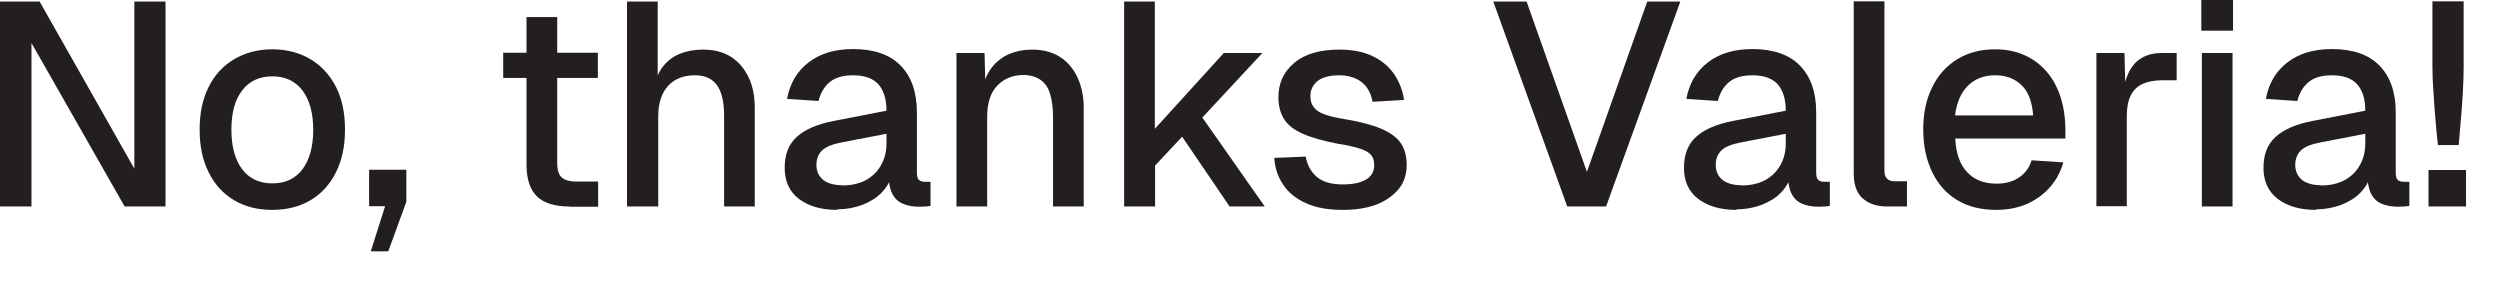 <?xml version="1.0" encoding="utf-8"?>
<svg xmlns="http://www.w3.org/2000/svg" fill="none" height="100%" overflow="visible" preserveAspectRatio="none" style="display: block;" viewBox="0 0 61 7" width="100%">
<g id="Group">
<path d="M0 5.038V0.038H0.967L3.278 4.116V0.038H4.039V5.038H3.041L0.768 1.05V5.038H0.007H0Z" fill="#231F20" id="Vector"/>
<path d="M6.645 5.121C6.286 5.121 5.979 5.044 5.71 4.884C5.441 4.724 5.236 4.5 5.089 4.199C4.942 3.905 4.871 3.559 4.871 3.162C4.871 2.765 4.942 2.42 5.089 2.125C5.236 1.831 5.441 1.607 5.71 1.447C5.979 1.287 6.292 1.203 6.645 1.203C6.997 1.203 7.31 1.287 7.579 1.447C7.848 1.607 8.053 1.837 8.2 2.125C8.347 2.413 8.418 2.759 8.418 3.162C8.418 3.565 8.347 3.905 8.2 4.199C8.053 4.494 7.848 4.724 7.579 4.884C7.31 5.044 6.997 5.121 6.645 5.121ZM6.645 4.474C6.965 4.474 7.208 4.359 7.381 4.129C7.553 3.898 7.643 3.578 7.643 3.168C7.643 2.759 7.553 2.439 7.381 2.208C7.208 1.978 6.958 1.863 6.645 1.863C6.331 1.863 6.081 1.978 5.908 2.208C5.729 2.439 5.646 2.759 5.646 3.168C5.646 3.578 5.736 3.898 5.908 4.129C6.081 4.359 6.331 4.474 6.645 4.474Z" fill="#231F20" id="Vector_2"/>
<path d="M9.045 6.139L9.397 5.031H9.006V4.141H9.915V4.922L9.474 6.132H9.045V6.139Z" fill="#231F20" id="Vector_3"/>
<path d="M12.278 1.901V1.287H14.588V1.901H12.278ZM13.891 5.038C13.532 5.038 13.27 4.954 13.103 4.794C12.937 4.634 12.847 4.372 12.847 4.026V0.416H13.596V3.975C13.596 4.148 13.635 4.27 13.711 4.334C13.788 4.398 13.903 4.43 14.057 4.43H14.595V5.044H13.897L13.891 5.038Z" fill="#231F20" id="Vector_4"/>
<path d="M15.299 5.038V0.038H16.048V2.138L15.958 2.125C16.003 1.914 16.08 1.741 16.189 1.607C16.298 1.472 16.439 1.37 16.605 1.306C16.771 1.242 16.951 1.21 17.149 1.21C17.418 1.21 17.648 1.267 17.84 1.389C18.026 1.511 18.167 1.677 18.269 1.895C18.372 2.112 18.416 2.356 18.416 2.631V5.038H17.668V2.829C17.668 2.49 17.61 2.24 17.495 2.08C17.38 1.92 17.2 1.837 16.957 1.837C16.682 1.837 16.464 1.92 16.304 2.093C16.144 2.266 16.061 2.516 16.061 2.842V5.038H15.312H15.299Z" fill="#231F20" id="Vector_5"/>
<path d="M20.426 5.121C20.036 5.121 19.729 5.031 19.492 4.852C19.261 4.673 19.146 4.423 19.146 4.097C19.146 3.77 19.242 3.52 19.441 3.341C19.633 3.162 19.94 3.028 20.343 2.951L21.63 2.701C21.63 2.413 21.559 2.195 21.425 2.048C21.29 1.907 21.086 1.837 20.817 1.837C20.58 1.837 20.388 1.888 20.253 1.997C20.119 2.106 20.023 2.259 19.972 2.464L19.204 2.413C19.274 2.035 19.447 1.741 19.729 1.523C20.01 1.306 20.369 1.197 20.817 1.197C21.322 1.197 21.713 1.331 21.975 1.6C22.238 1.869 22.372 2.247 22.372 2.74V4.199C22.372 4.289 22.385 4.353 22.417 4.385C22.449 4.417 22.5 4.436 22.571 4.436H22.705V5.025C22.705 5.025 22.641 5.031 22.59 5.038C22.539 5.038 22.481 5.044 22.43 5.044C22.27 5.044 22.135 5.018 22.02 4.967C21.905 4.916 21.822 4.833 21.764 4.711C21.706 4.589 21.681 4.429 21.681 4.231L21.758 4.263C21.719 4.429 21.636 4.57 21.514 4.698C21.393 4.826 21.233 4.922 21.041 4.999C20.849 5.07 20.644 5.108 20.426 5.108V5.121ZM20.548 4.525C20.772 4.525 20.964 4.481 21.124 4.397C21.284 4.308 21.406 4.193 21.495 4.033C21.585 3.879 21.63 3.7 21.63 3.501V3.264L20.529 3.476C20.305 3.52 20.145 3.584 20.055 3.674C19.965 3.764 19.921 3.885 19.921 4.02C19.921 4.18 19.978 4.301 20.087 4.391C20.196 4.474 20.349 4.519 20.548 4.519V4.525Z" fill="#231F20" id="Vector_6"/>
<path d="M23.338 5.037V1.293H24.023L24.049 2.291L23.959 2.24C24.004 1.997 24.081 1.798 24.196 1.651C24.311 1.504 24.459 1.389 24.625 1.318C24.792 1.248 24.977 1.21 25.176 1.21C25.457 1.21 25.688 1.274 25.873 1.395C26.059 1.517 26.2 1.69 26.296 1.901C26.392 2.112 26.443 2.355 26.443 2.631V5.037H25.694V2.855C25.694 2.637 25.669 2.451 25.624 2.298C25.579 2.144 25.502 2.029 25.393 1.952C25.285 1.875 25.144 1.83 24.971 1.83C24.708 1.83 24.497 1.92 24.331 2.093C24.164 2.266 24.087 2.522 24.087 2.855V5.037H23.338Z" fill="#231F20" id="Vector_7"/>
<path d="M27.429 5.038V0.038H28.178V3.143L29.861 1.293H30.802L29.337 2.868L30.86 5.038H30.002L28.844 3.335L28.184 4.039V5.038H27.435H27.429Z" fill="#231F20" id="Vector_8"/>
<path d="M32.761 5.121C32.409 5.121 32.115 5.069 31.872 4.961C31.628 4.852 31.443 4.705 31.315 4.513C31.18 4.321 31.11 4.103 31.091 3.853L31.859 3.821C31.897 4.026 31.987 4.192 32.128 4.314C32.269 4.436 32.48 4.5 32.768 4.5C33.005 4.5 33.19 4.461 33.325 4.385C33.459 4.308 33.53 4.192 33.53 4.026C33.53 3.936 33.51 3.86 33.466 3.796C33.421 3.732 33.338 3.68 33.209 3.636C33.081 3.591 32.896 3.546 32.646 3.508C32.275 3.437 31.987 3.354 31.776 3.258C31.564 3.162 31.417 3.047 31.328 2.9C31.238 2.752 31.193 2.579 31.193 2.375C31.193 2.029 31.321 1.754 31.577 1.536C31.833 1.318 32.205 1.21 32.685 1.21C33.011 1.21 33.28 1.267 33.504 1.376C33.728 1.485 33.895 1.632 34.023 1.818C34.144 2.003 34.227 2.208 34.259 2.439L33.491 2.483C33.466 2.349 33.421 2.24 33.357 2.144C33.293 2.048 33.197 1.971 33.088 1.92C32.973 1.869 32.845 1.837 32.685 1.837C32.448 1.837 32.269 1.882 32.147 1.978C32.032 2.074 31.974 2.195 31.974 2.343C31.974 2.458 32 2.547 32.057 2.618C32.108 2.688 32.198 2.746 32.32 2.791C32.441 2.835 32.601 2.874 32.806 2.906C33.197 2.97 33.498 3.053 33.722 3.149C33.939 3.245 34.099 3.367 34.189 3.508C34.279 3.648 34.323 3.821 34.323 4.02C34.323 4.257 34.259 4.455 34.125 4.615C33.99 4.775 33.811 4.903 33.581 4.993C33.35 5.076 33.088 5.121 32.787 5.121H32.761Z" fill="#231F20" id="Vector_9"/>
<path d="M38.241 5.038L36.436 0.038H37.249L38.721 4.193L40.193 0.038H41L39.188 5.038H38.234H38.241Z" fill="#231F20" id="Vector_10"/>
<path d="M42.369 5.121C41.979 5.121 41.671 5.031 41.435 4.852C41.204 4.673 41.089 4.423 41.089 4.097C41.089 3.77 41.185 3.52 41.383 3.341C41.575 3.162 41.883 3.028 42.286 2.951L43.573 2.701C43.573 2.413 43.502 2.195 43.368 2.048C43.233 1.907 43.029 1.837 42.76 1.837C42.523 1.837 42.331 1.888 42.196 1.997C42.062 2.106 41.966 2.259 41.915 2.464L41.147 2.413C41.217 2.035 41.39 1.741 41.671 1.523C41.953 1.306 42.312 1.197 42.76 1.197C43.265 1.197 43.656 1.331 43.918 1.6C44.181 1.869 44.315 2.247 44.315 2.74V4.199C44.315 4.289 44.328 4.353 44.36 4.385C44.392 4.417 44.443 4.436 44.514 4.436H44.648V5.025C44.648 5.025 44.584 5.031 44.533 5.038C44.481 5.038 44.424 5.044 44.373 5.044C44.213 5.044 44.078 5.018 43.963 4.967C43.848 4.916 43.765 4.833 43.707 4.711C43.649 4.589 43.624 4.429 43.624 4.231L43.701 4.263C43.662 4.429 43.579 4.57 43.457 4.698C43.336 4.826 43.176 4.922 42.984 4.999C42.792 5.07 42.587 5.108 42.369 5.108V5.121ZM42.491 4.525C42.715 4.525 42.907 4.481 43.067 4.397C43.227 4.308 43.349 4.193 43.438 4.033C43.528 3.879 43.573 3.7 43.573 3.501V3.264L42.472 3.476C42.248 3.52 42.087 3.584 41.998 3.674C41.908 3.764 41.864 3.885 41.864 4.02C41.864 4.18 41.921 4.301 42.03 4.391C42.139 4.474 42.292 4.519 42.491 4.519V4.525Z" fill="#231F20" id="Vector_11"/>
<path d="M46.044 5.038C45.8 5.038 45.602 4.974 45.455 4.846C45.308 4.718 45.231 4.519 45.231 4.237V0.032H45.98V4.167C45.98 4.25 45.999 4.314 46.044 4.359C46.089 4.404 46.153 4.423 46.236 4.423H46.53V5.038H46.044Z" fill="#231F20" id="Vector_12"/>
<path d="M48.706 5.121C48.342 5.121 48.022 5.044 47.759 4.884C47.49 4.724 47.292 4.5 47.145 4.199C47.004 3.905 46.927 3.559 46.927 3.162C46.927 2.765 46.997 2.426 47.145 2.131C47.285 1.837 47.49 1.613 47.753 1.447C48.015 1.287 48.322 1.203 48.681 1.203C49.02 1.203 49.315 1.28 49.577 1.44C49.833 1.6 50.038 1.824 50.179 2.119C50.32 2.413 50.396 2.772 50.396 3.188V3.38H47.708C47.727 3.745 47.823 4.02 48.002 4.205C48.175 4.391 48.418 4.481 48.719 4.481C48.937 4.481 49.123 4.429 49.27 4.327C49.417 4.225 49.519 4.084 49.571 3.911L50.345 3.962C50.249 4.308 50.051 4.59 49.763 4.801C49.475 5.012 49.123 5.121 48.713 5.121H48.706ZM47.708 2.816H49.609C49.583 2.484 49.494 2.234 49.321 2.074C49.155 1.914 48.943 1.837 48.681 1.837C48.418 1.837 48.194 1.92 48.022 2.087C47.849 2.253 47.746 2.496 47.702 2.816H47.708Z" fill="#231F20" id="Vector_13"/>
<path d="M51.152 5.038V1.293H51.837L51.862 2.285L51.798 2.266C51.85 1.927 51.952 1.683 52.112 1.523C52.272 1.37 52.483 1.293 52.752 1.293H53.111V1.959H52.752C52.566 1.959 52.407 1.991 52.278 2.048C52.15 2.106 52.054 2.202 51.99 2.33C51.926 2.458 51.894 2.624 51.894 2.823V5.031H51.145L51.152 5.038Z" fill="#231F20" id="Vector_14"/>
<path d="M53.712 0.749V-0H54.486V0.749H53.712ZM53.725 5.038V1.293H54.474V5.038H53.725Z" fill="#231F20" id="Vector_15"/>
<path d="M56.51 5.121C56.119 5.121 55.812 5.031 55.575 4.852C55.345 4.673 55.229 4.423 55.229 4.097C55.229 3.77 55.325 3.52 55.524 3.341C55.716 3.162 56.023 3.028 56.426 2.951L57.713 2.701C57.713 2.413 57.643 2.195 57.508 2.048C57.374 1.907 57.169 1.837 56.9 1.837C56.663 1.837 56.471 1.888 56.337 1.997C56.202 2.106 56.106 2.259 56.055 2.464L55.287 2.413C55.357 2.035 55.53 1.741 55.812 1.523C56.094 1.306 56.452 1.197 56.9 1.197C57.406 1.197 57.796 1.331 58.059 1.6C58.321 1.869 58.456 2.247 58.456 2.74V4.199C58.456 4.289 58.468 4.353 58.5 4.385C58.532 4.417 58.584 4.436 58.654 4.436H58.788V5.025C58.788 5.025 58.724 5.031 58.673 5.038C58.622 5.038 58.564 5.044 58.513 5.044C58.353 5.044 58.219 5.018 58.103 4.967C57.988 4.916 57.905 4.833 57.847 4.711C57.79 4.589 57.764 4.429 57.764 4.231L57.841 4.263C57.803 4.429 57.719 4.57 57.598 4.698C57.476 4.826 57.316 4.922 57.124 4.999C56.932 5.07 56.727 5.108 56.51 5.108V5.121ZM56.631 4.525C56.855 4.525 57.047 4.481 57.207 4.397C57.367 4.308 57.489 4.193 57.579 4.033C57.668 3.879 57.713 3.7 57.713 3.501V3.264L56.612 3.476C56.388 3.52 56.228 3.584 56.138 3.674C56.049 3.764 56.004 3.885 56.004 4.02C56.004 4.18 56.062 4.301 56.17 4.391C56.279 4.474 56.433 4.519 56.631 4.519V4.525Z" fill="#231F20" id="Vector_16"/>
<path d="M59.255 5.038V4.148H60.171V5.038H59.255ZM59.486 3.54C59.467 3.373 59.447 3.181 59.428 2.951C59.409 2.72 59.39 2.49 59.377 2.253C59.358 2.016 59.351 1.805 59.351 1.613V0.032H60.113V1.613C60.113 1.799 60.107 2.01 60.094 2.253C60.081 2.49 60.062 2.72 60.043 2.951C60.023 3.181 60.004 3.373 59.992 3.54H59.492H59.486Z" fill="#231F20" id="Vector_17"/>
</g>
</svg>
